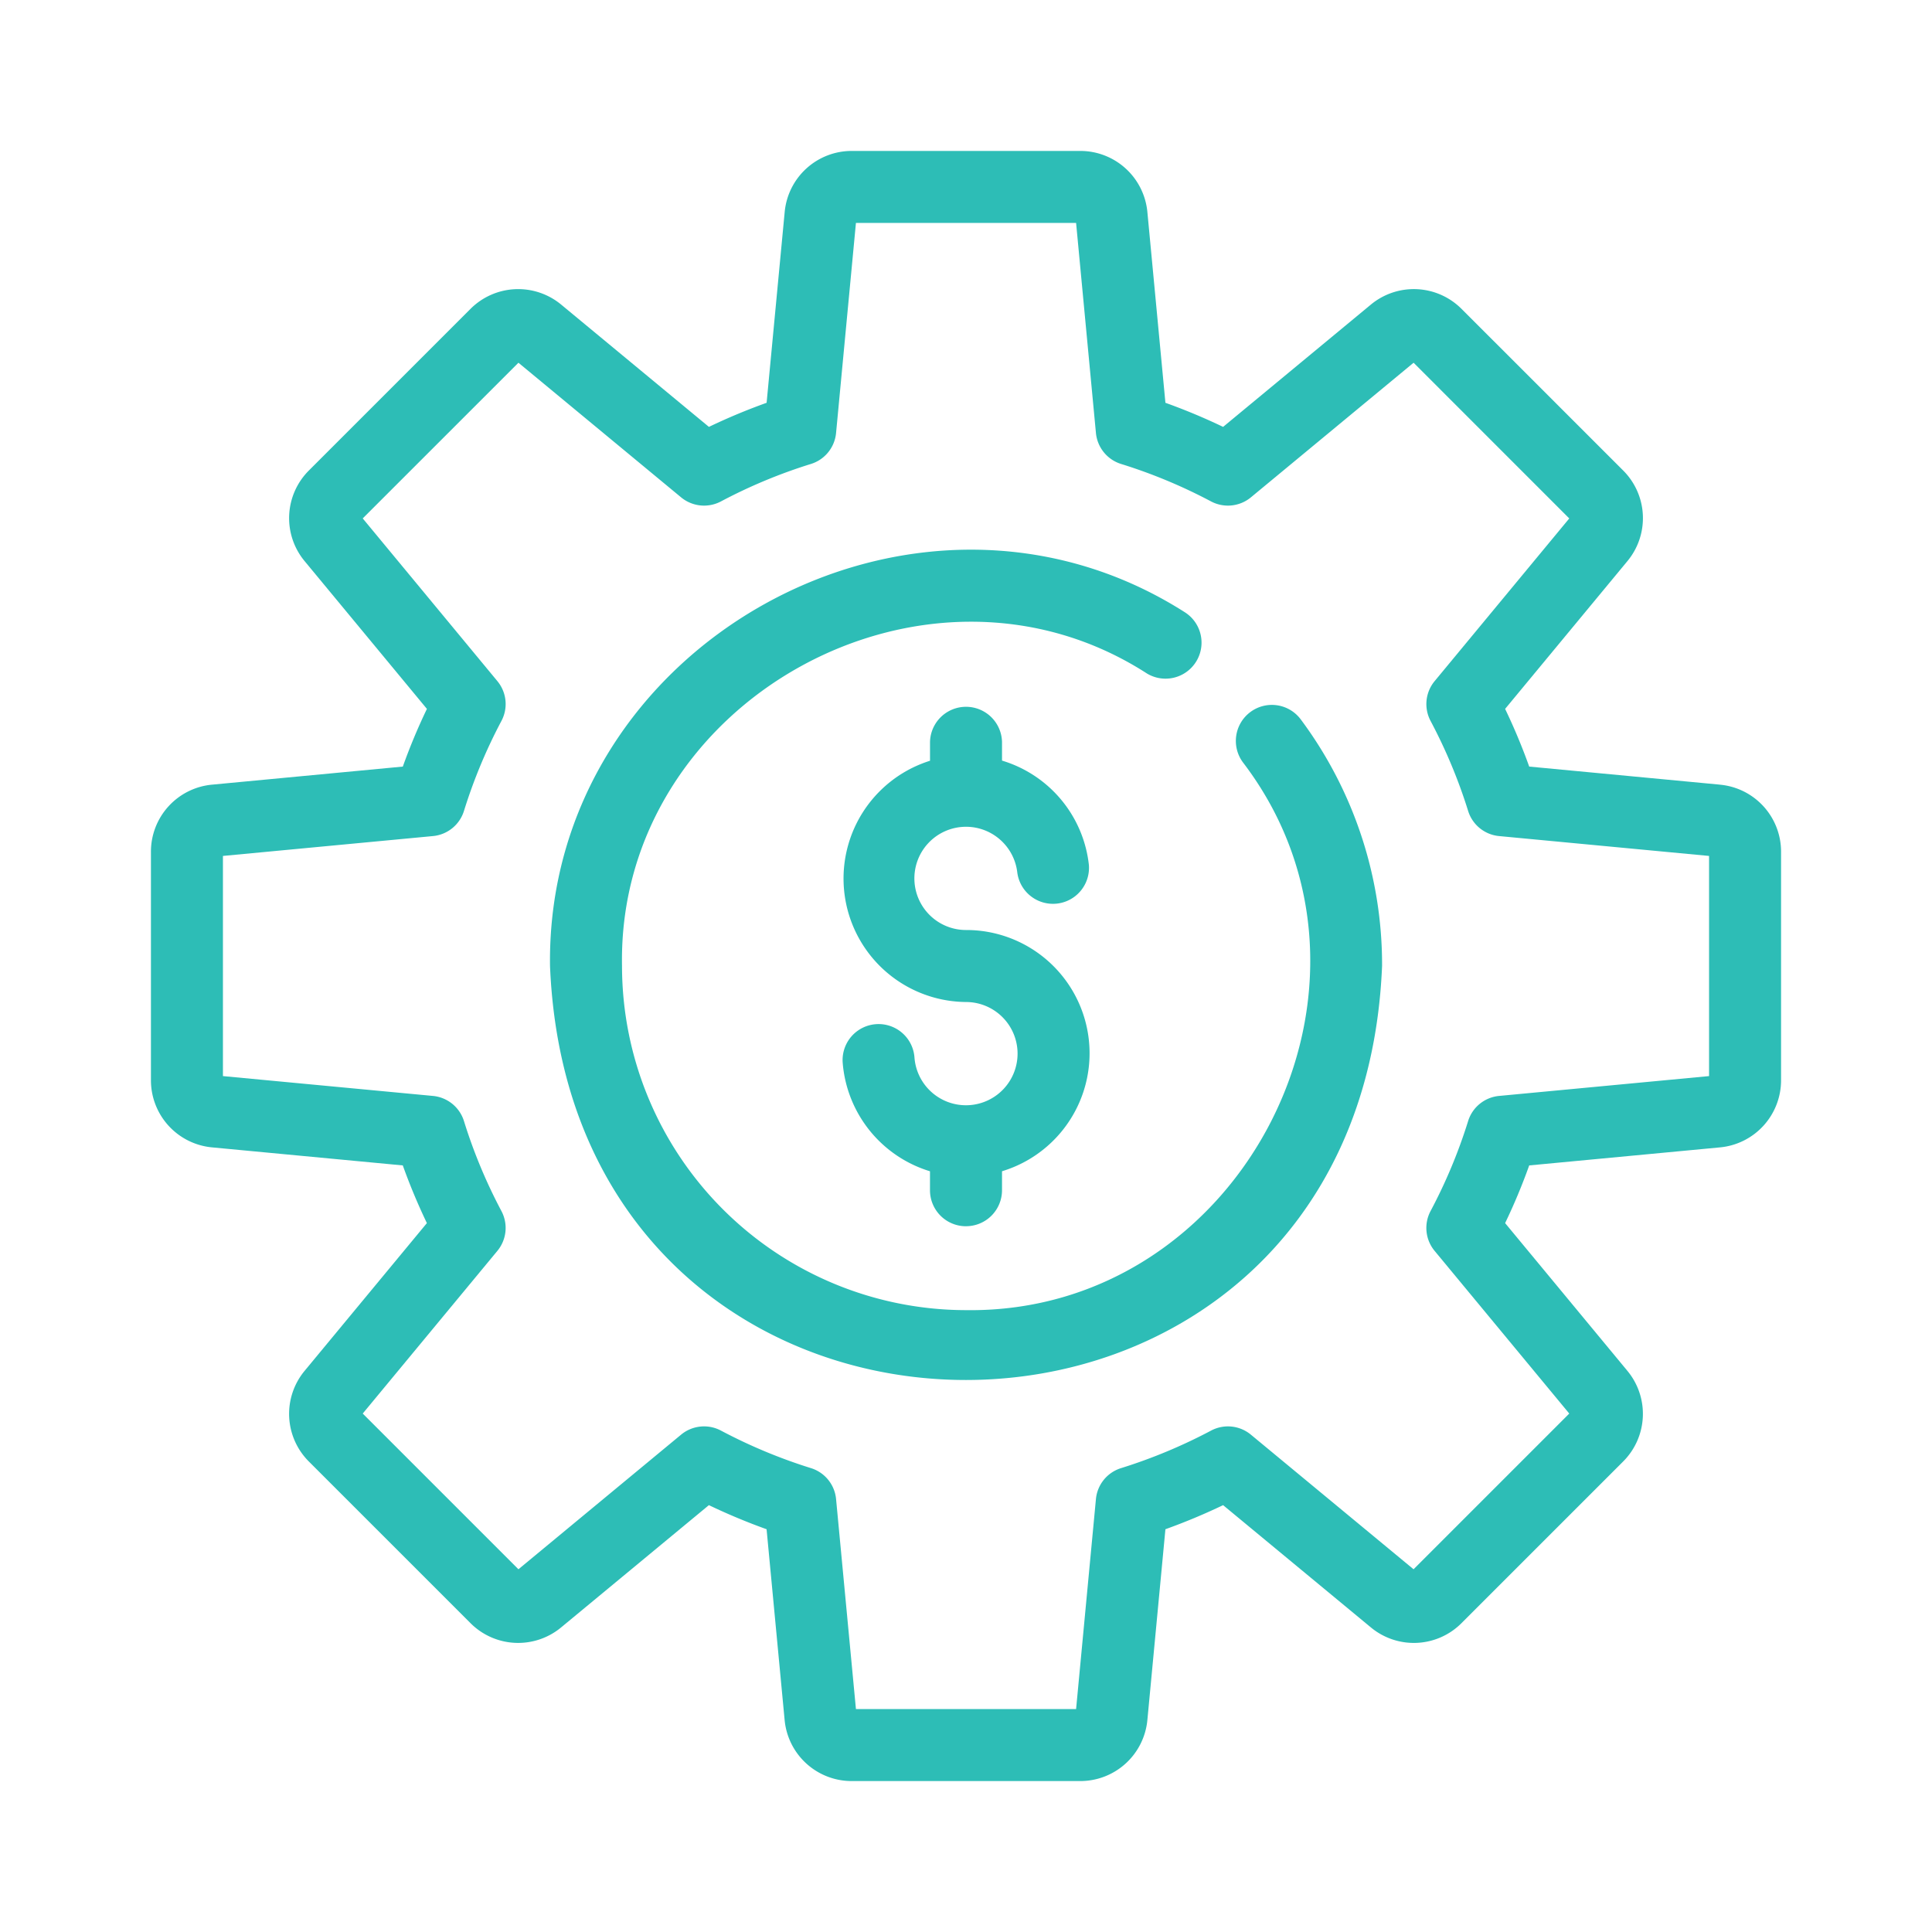 <svg xmlns="http://www.w3.org/2000/svg" version="1.1" xmlns:xlink="http://www.w3.org/1999/xlink" width="512" height="512" x="0" y="0" viewBox="0 0 64 64" style="enable-background:new 0 0 512 512" xml:space="preserve" class=""><g><path d="M32 40.62a1.192 1.192 0 0 0 1.193-1.192v-.629a4.083 4.083 0 0 0-1.192-7.991 1.71 1.71 0 1 1 1.699-1.896 1.193 1.193 0 0 0 2.371-.257 4.072 4.072 0 0 0-2.878-3.459v-.624a1.193 1.193 0 0 0-2.385 0v.629A4.09 4.09 0 0 0 32 33.193a1.71 1.71 0 1 1-1.707 1.837 1.192 1.192 0 0 0-2.378.172 4.097 4.097 0 0 0 2.892 3.598v.628A1.192 1.192 0 0 0 32 40.621Z" fill="#2dbdb6" opacity="1" data-original="#000000"></path><path d="m56.97 25.992-6.313-.598a19.864 19.864 0 0 0-.798-1.911l4.045-4.888a2.23 2.23 0 0 0-.14-3.015l-5.344-5.343a2.232 2.232 0 0 0-3.013-.143l-4.89 4.047a20.115 20.115 0 0 0-1.911-.798l-.597-6.313A2.232 2.232 0 0 0 35.78 5h-7.557a2.23 2.23 0 0 0-2.23 2.031l-.598 6.312a20.115 20.115 0 0 0-1.911.798l-4.89-4.047a2.233 2.233 0 0 0-3.013.143l-5.343 5.343a2.23 2.23 0 0 0-.143 3.013l4.047 4.89a19.768 19.768 0 0 0-.798 1.911l-6.312.598A2.23 2.23 0 0 0 5 28.222v7.557a2.232 2.232 0 0 0 2.031 2.23l6.312.597a20.115 20.115 0 0 0 .798 1.911l-4.047 4.89a2.232 2.232 0 0 0 .143 3.013l5.342 5.342a2.23 2.23 0 0 0 3.014.144l4.89-4.046a20.474 20.474 0 0 0 1.911.798l.597 6.31A2.23 2.23 0 0 0 28.222 59h7.557a2.232 2.232 0 0 0 2.23-2.03l.597-6.312a20.344 20.344 0 0 0 1.911-.798l4.89 4.046a2.229 2.229 0 0 0 3.013-.143l5.343-5.343a2.232 2.232 0 0 0 .143-3.013l-4.047-4.89a19.62 19.62 0 0 0 .798-1.911l6.314-.597A2.232 2.232 0 0 0 59 35.78v-7.557a2.229 2.229 0 0 0-2.03-2.23Zm-.355 9.655-6.955.657a1.19 1.19 0 0 0-1.027.834 17.278 17.278 0 0 1-1.244 2.98 1.192 1.192 0 0 0 .135 1.32l4.46 5.388-5.158 5.158-5.389-4.459a1.191 1.191 0 0 0-1.318-.135 17.48 17.48 0 0 1-2.98 1.243 1.19 1.19 0 0 0-.835 1.027l-.657 6.955h-7.293l-.658-6.955a1.19 1.19 0 0 0-.834-1.027 17.48 17.48 0 0 1-2.98-1.243 1.193 1.193 0 0 0-1.32.135l-5.388 4.459-5.158-5.158 4.46-5.389a1.192 1.192 0 0 0 .135-1.318 17.309 17.309 0 0 1-1.241-2.98 1.193 1.193 0 0 0-1.029-.835l-6.956-.657v-7.293l6.956-.658a1.191 1.191 0 0 0 1.029-.835 17.365 17.365 0 0 1 1.241-2.98 1.19 1.19 0 0 0-.135-1.318l-4.46-5.39 5.158-5.157 5.389 4.46a1.195 1.195 0 0 0 1.318.135 17.309 17.309 0 0 1 2.98-1.241 1.191 1.191 0 0 0 .835-1.029l.658-6.956h7.293l.657 6.956a1.193 1.193 0 0 0 .835 1.029 17.309 17.309 0 0 1 2.98 1.241 1.195 1.195 0 0 0 1.318-.135l5.39-4.46 5.157 5.158-4.46 5.389a1.192 1.192 0 0 0-.135 1.318 17.378 17.378 0 0 1 1.244 2.98 1.19 1.19 0 0 0 1.027.835l6.955.658Z" fill="#2dbdb6" opacity="1" data-original="#000000"></path><path d="M41.42 23.587a1.193 1.193 0 0 0-.245 1.669c5.575 7.307.013 18.272-9.18 18.144a11.408 11.408 0 0 1-11.39-11.402c-.16-8.76 10.05-14.424 17.393-9.685a1.193 1.193 0 0 0 1.258-2.027c-8.953-5.715-21.174 1.072-21.036 11.712.756 18.296 26.807 18.28 27.563 0a13.591 13.591 0 0 0-2.693-8.166 1.193 1.193 0 0 0-1.67-.245Z" fill="#2dbdb6" opacity="1" data-original="#000000"></path></g></svg>